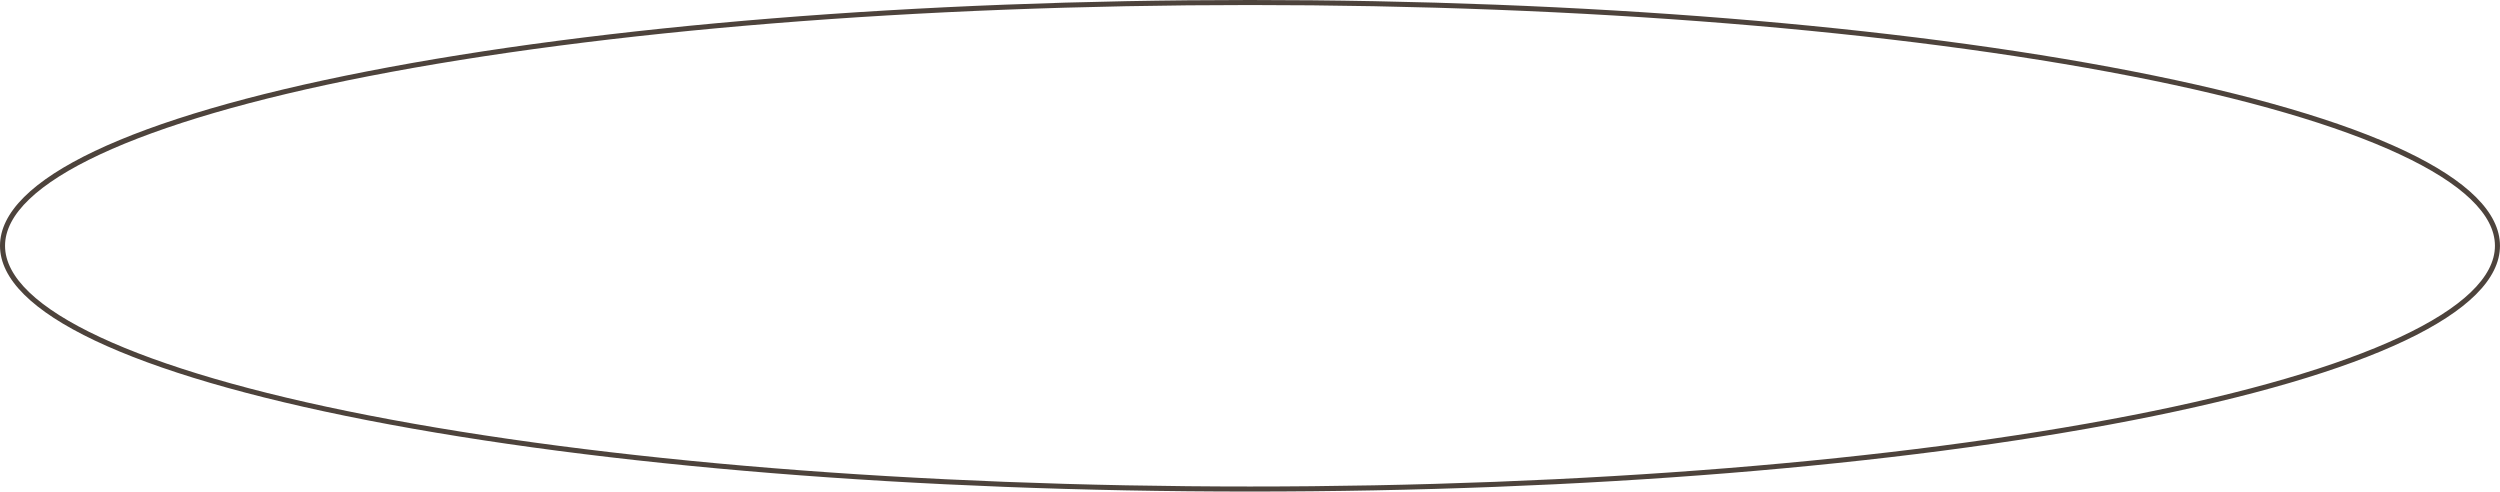 <?xml version="1.0" encoding="UTF-8" standalone="no"?><svg xmlns="http://www.w3.org/2000/svg" xmlns:xlink="http://www.w3.org/1999/xlink" fill="#4d433c" height="97.5" preserveAspectRatio="xMidYMid meet" version="1" viewBox="0.0 0.0 495.9 97.5" width="495.9" zoomAndPan="magnify"><g id="change1_1"><path d="M247.948,97.504c-66.126,0-128.299-5.022-175.067-14.142C25.883,74.197,0,61.906,0,48.752 c0-13.154,25.883-25.445,72.881-34.61C119.649,5.022,181.823,0,247.948,0c66.127,0,128.301,5.022,175.069,14.142 c46.996,9.165,72.879,21.456,72.879,34.61c0,13.154-25.883,25.445-72.879,34.61C376.25,92.481,314.076,97.504,247.948,97.504z M247.948,1C181.885,1,119.78,6.016,73.073,15.124C27.27,24.055,1,36.313,1,48.752S27.27,73.449,73.073,82.38 c46.707,9.108,108.812,14.124,174.875,14.124c66.065,0,128.171-5.016,174.877-14.124c45.803-8.931,72.071-21.188,72.071-33.628 s-26.269-24.697-72.071-33.628C376.119,6.016,314.014,1,247.948,1z"/></g></svg>